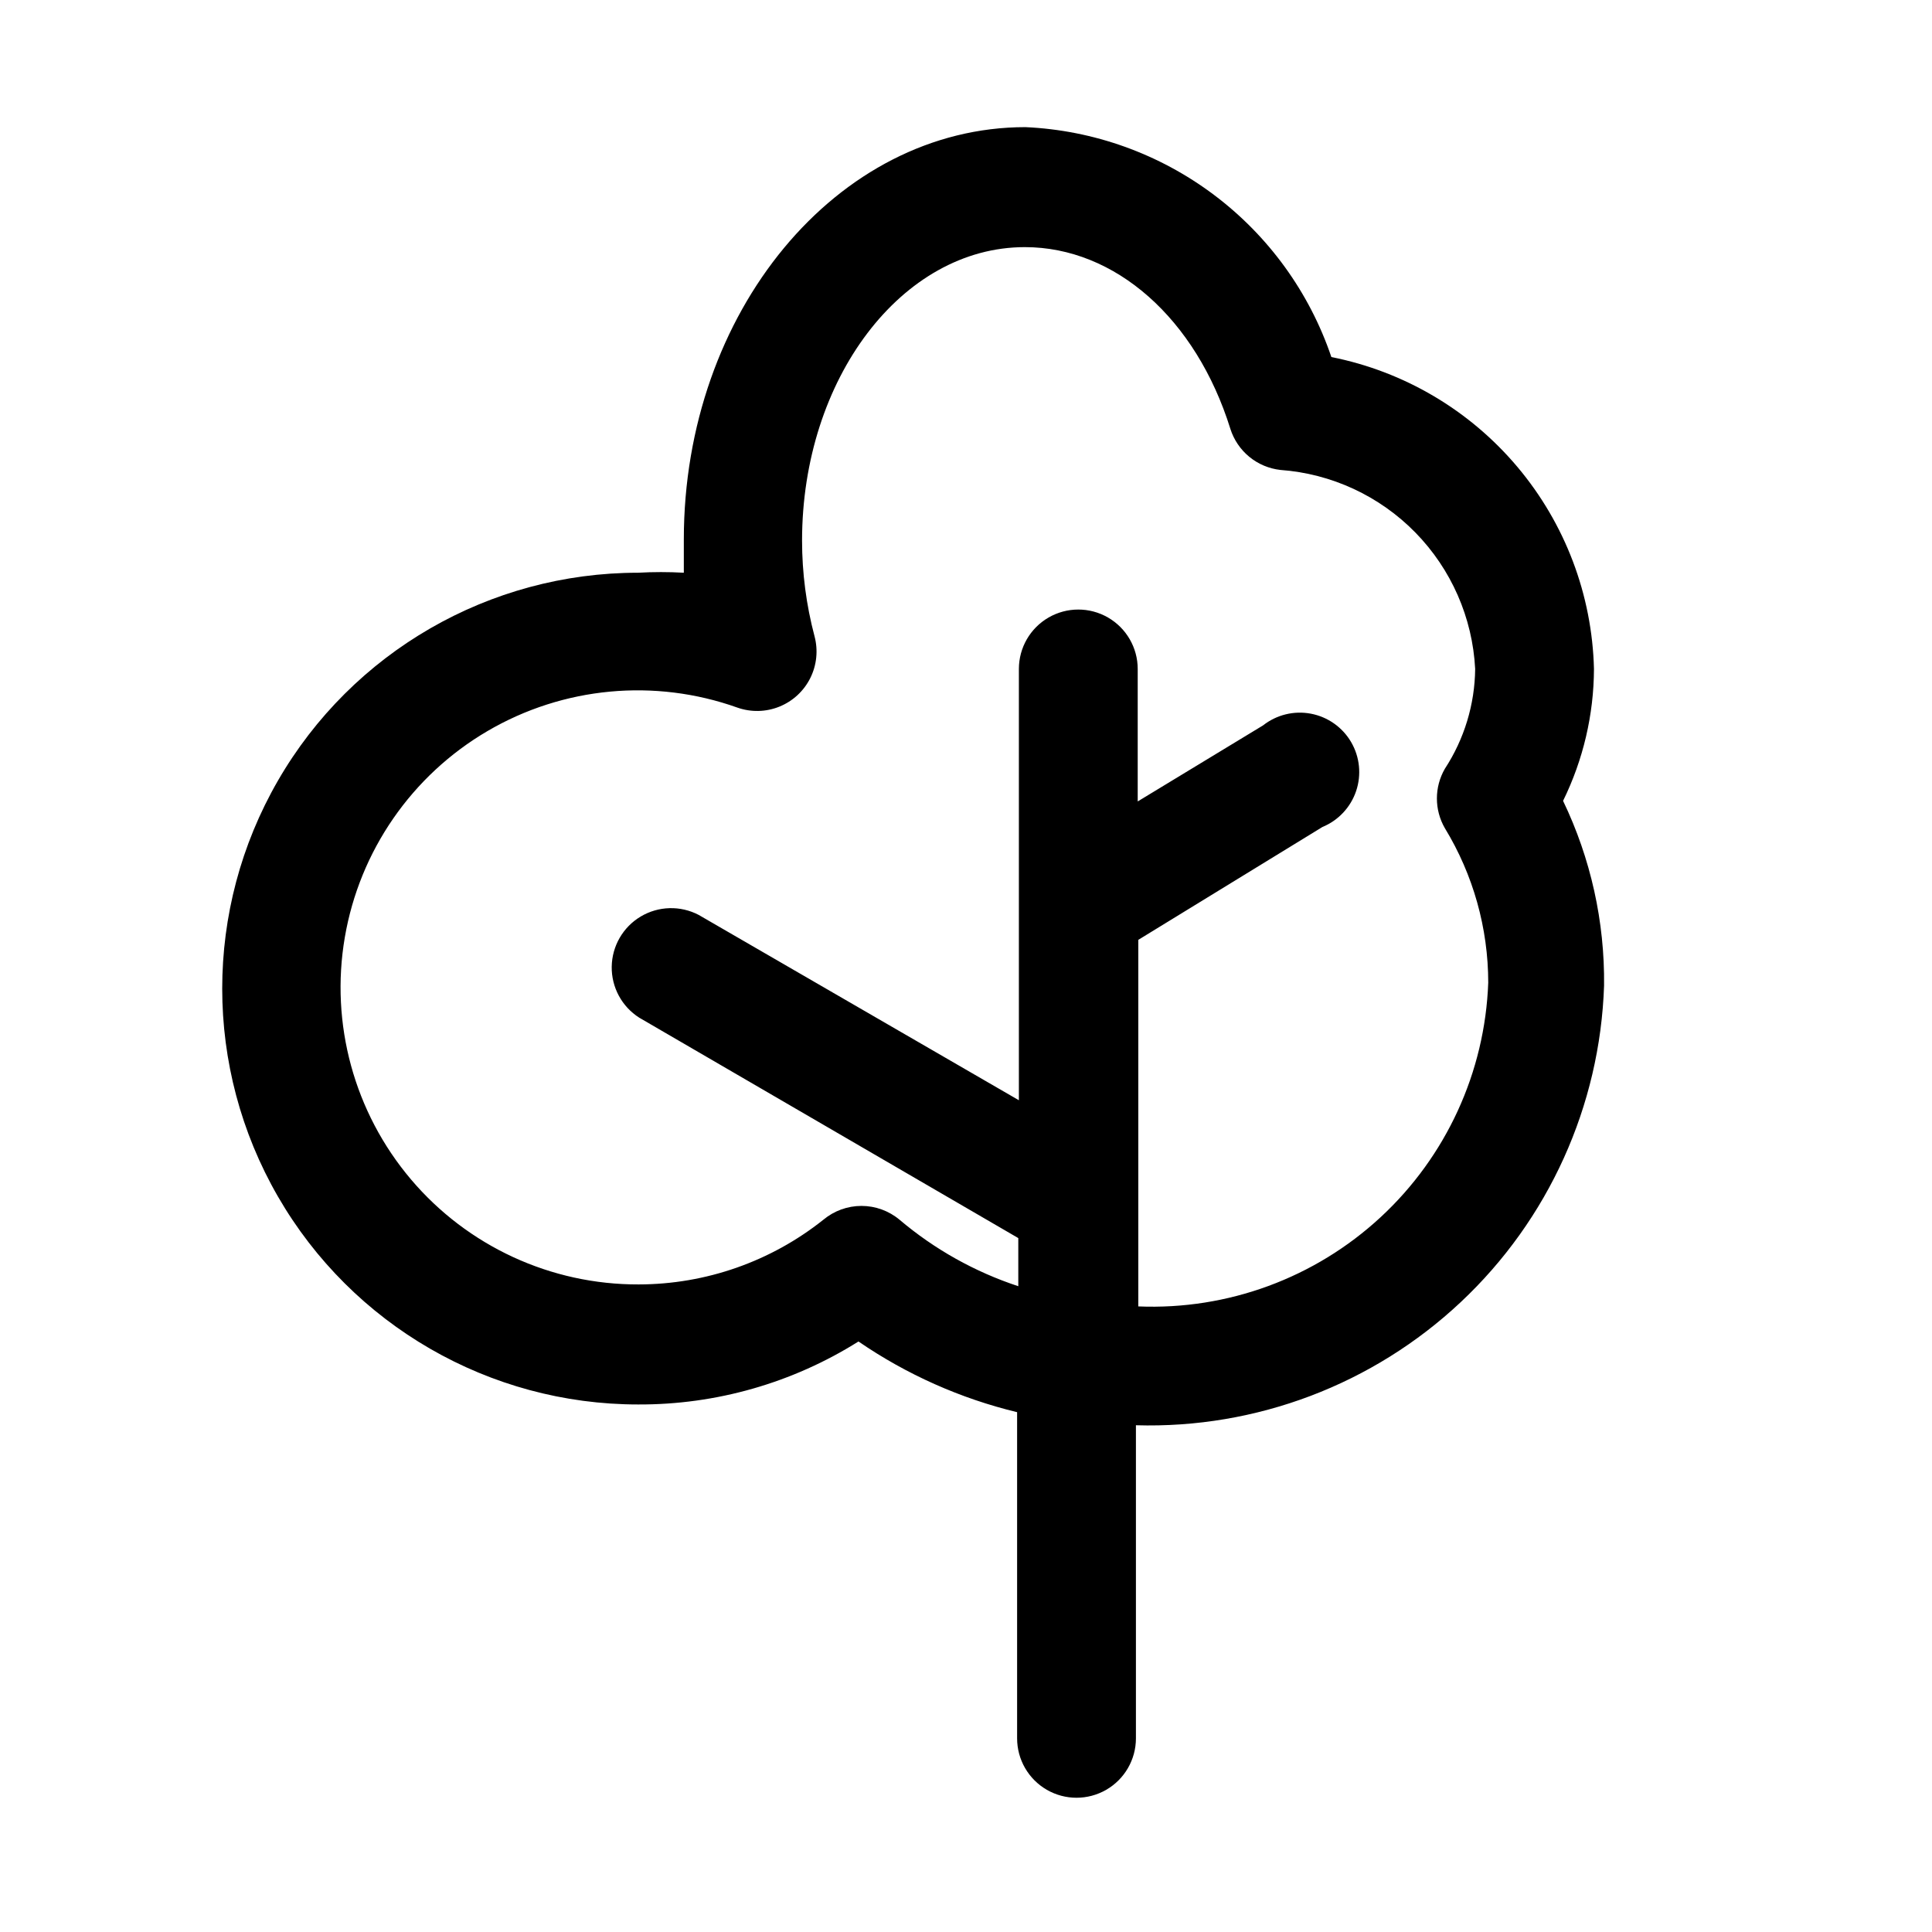 <?xml version="1.0" encoding="UTF-8"?>
<!-- The Best Svg Icon site in the world: iconSvg.co, Visit us! https://iconsvg.co -->
<svg fill="#000000" width="800px" height="800px" version="1.1" viewBox="144 144 512 512" xmlns="http://www.w3.org/2000/svg">
 <path d="m558.23 356.23c5.34-10.879 8.141-22.832 8.188-34.953-0.484-19.633-7.641-38.516-20.289-53.539-12.648-15.027-30.035-25.293-49.301-29.117-5.812-17.137-16.66-32.117-31.129-42.988-14.465-10.871-31.875-17.125-49.953-17.941-49.91 0-90.527 48.965-90.527 109.27v8.816c-4.039-0.227-8.086-0.227-12.125 0-39.371 0-75.754 21.004-95.441 55.105-19.688 34.098-19.688 76.109 0 110.21 19.688 34.098 56.07 55.105 95.441 55.105 20.66 0.094 40.922-5.695 58.41-16.691 12.758 8.754 27.004 15.102 42.039 18.734v86.438c0 5.625 3 10.82 7.871 13.633s10.875 2.812 15.746 0 7.871-8.008 7.871-13.633v-82.973c31.883 0.934 62.836-10.801 86.086-32.637 23.254-21.832 36.906-51.988 37.977-83.867 0.191-16.941-3.527-33.695-10.863-48.965zm-112.57 133.98v-97.141l48.805-29.914c4.211-1.734 7.465-5.207 8.922-9.523 1.453-4.312 0.969-9.047-1.328-12.98-2.301-3.93-6.188-6.672-10.664-7.519-4.473-0.848-9.094 0.285-12.672 3.102l-33.219 20.152v-35.109c0-5.625-3.004-10.82-7.875-13.633s-10.871-2.812-15.742 0c-4.871 2.812-7.871 8.008-7.871 13.633v114.3l-84.863-49.121c-4.844-2.531-10.656-2.371-15.352 0.426-4.699 2.797-7.606 7.832-7.688 13.297-0.078 5.465 2.684 10.582 7.297 13.516l100.45 58.41v12.754c-11.531-3.801-22.223-9.785-31.488-17.633-2.828-2.356-6.391-3.648-10.074-3.648-3.684 0-7.246 1.293-10.078 3.648-13.91 11.09-31.172 17.137-48.961 17.16-23.246 0.082-45.344-10.113-60.363-27.855-15.023-17.742-21.434-41.215-17.516-64.129 3.918-22.914 17.762-42.926 37.824-54.672 20.062-11.742 44.289-14.02 66.188-6.219 3.621 1.281 7.586 1.195 11.145-0.242 3.562-1.438 6.477-4.125 8.191-7.559 1.719-3.438 2.121-7.383 1.133-11.094-2.191-8.27-3.305-16.789-3.305-25.348 0-42.824 26.449-77.777 59.039-77.777 23.93 0 45.344 18.895 54.473 48.176v0.004c0.922 2.894 2.66 5.457 5.008 7.387 2.348 1.926 5.199 3.133 8.219 3.477 13.559 0.98 26.293 6.883 35.801 16.598 9.512 9.715 15.145 22.57 15.84 36.145-0.098 9.402-2.887 18.582-8.031 26.449-2.812 4.871-2.812 10.875 0 15.746 7.516 12.332 11.488 26.492 11.496 40.934-0.863 23.695-11.129 46.074-28.535 62.176-17.402 16.105-40.508 24.609-64.199 23.629z"/>
</svg>